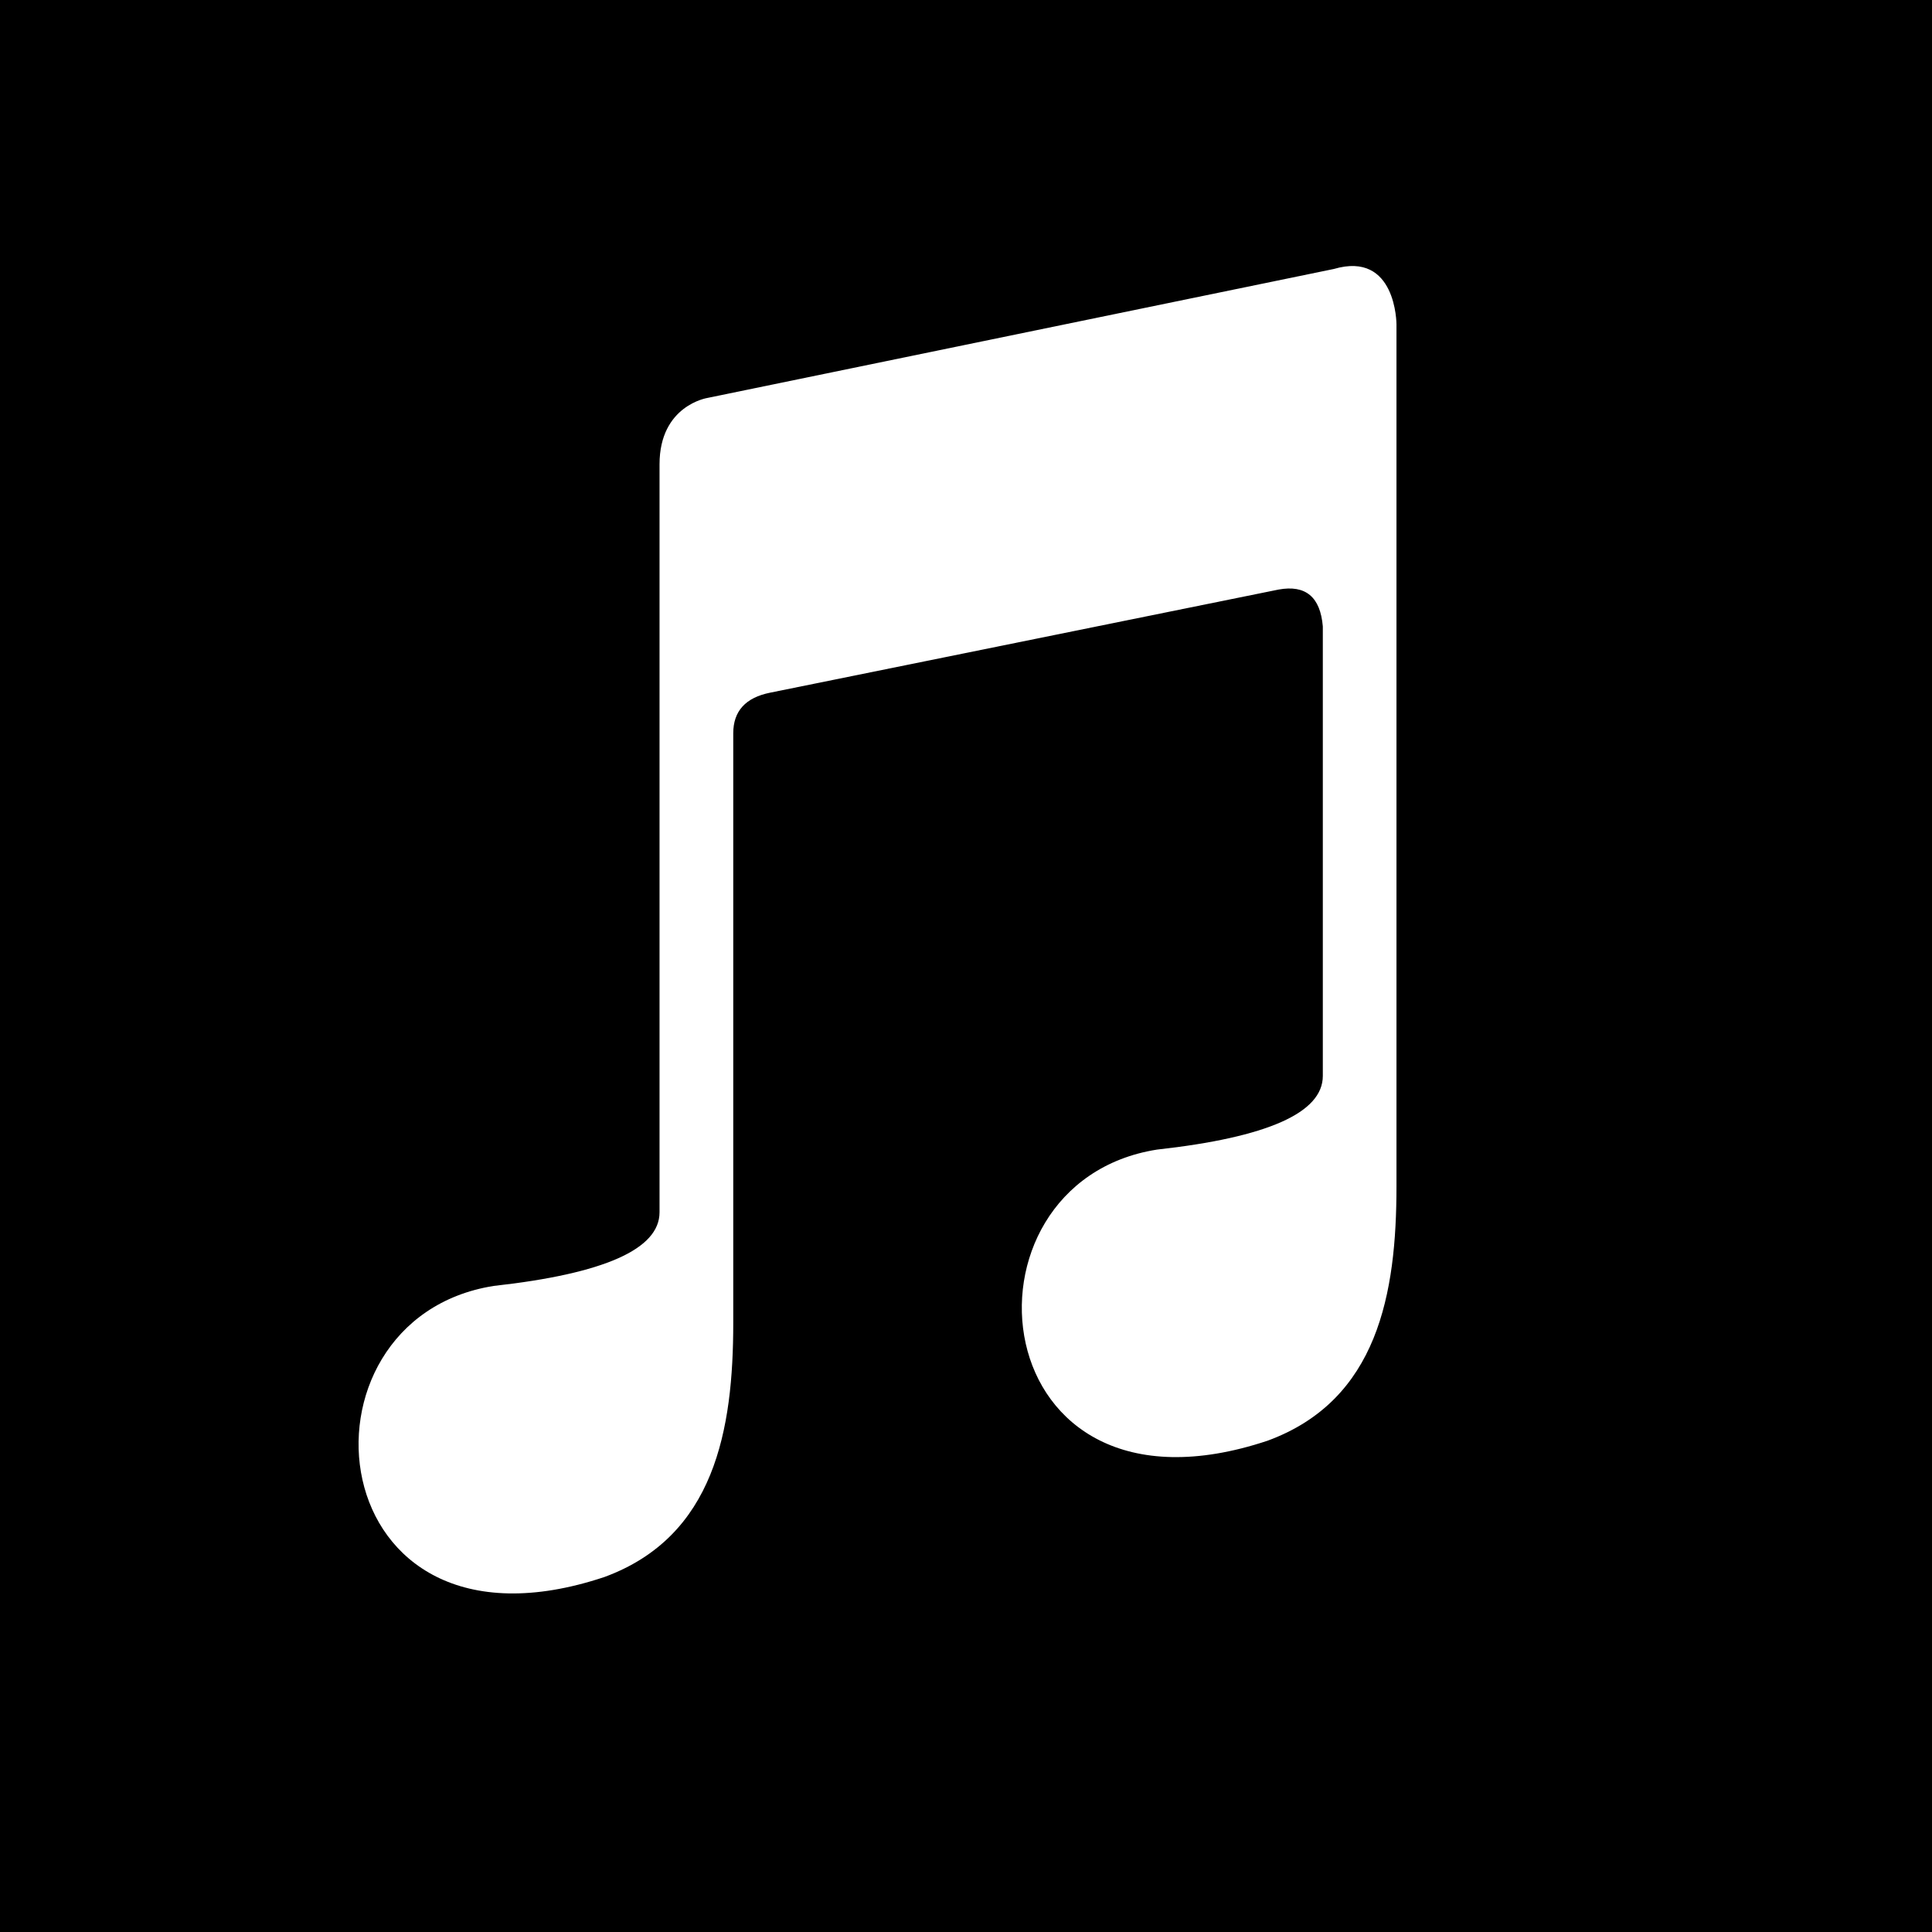 <svg width="32" height="32" viewBox="0 0 32 32" fill="none" xmlns="http://www.w3.org/2000/svg">
<rect x="0" y="0" width="32" height="32" fill="#808080" stroke="none"/>
<g clip-path="url(#clip0_28_47)">
<rect width="32" height="32" fill="black"/>
<path d="M12.145 21.91V12.145C12.145 11.779 12.348 11.555 12.755 11.473L21.177 9.765C21.625 9.683 21.869 9.887 21.91 10.375V17.821C21.91 18.431 20.994 18.838 19.163 19.041C15.684 19.59 16.234 25.449 20.994 23.863C22.825 23.191 23.13 21.421 23.13 19.651V5.371C23.13 5.371 23.13 4.15 22.093 4.455L11.718 6.591C11.718 6.591 10.924 6.713 10.924 7.69V20.079C10.924 20.689 10.009 21.096 8.178 21.299C4.699 21.849 5.248 27.707 10.009 26.121C11.84 25.449 12.145 23.679 12.145 21.91Z" fill="white"/>
</g>
<defs>
<clipPath id="clip0_28_47">
<rect width="32" height="32" fill="white"/>
</clipPath>
</defs>
</svg>
